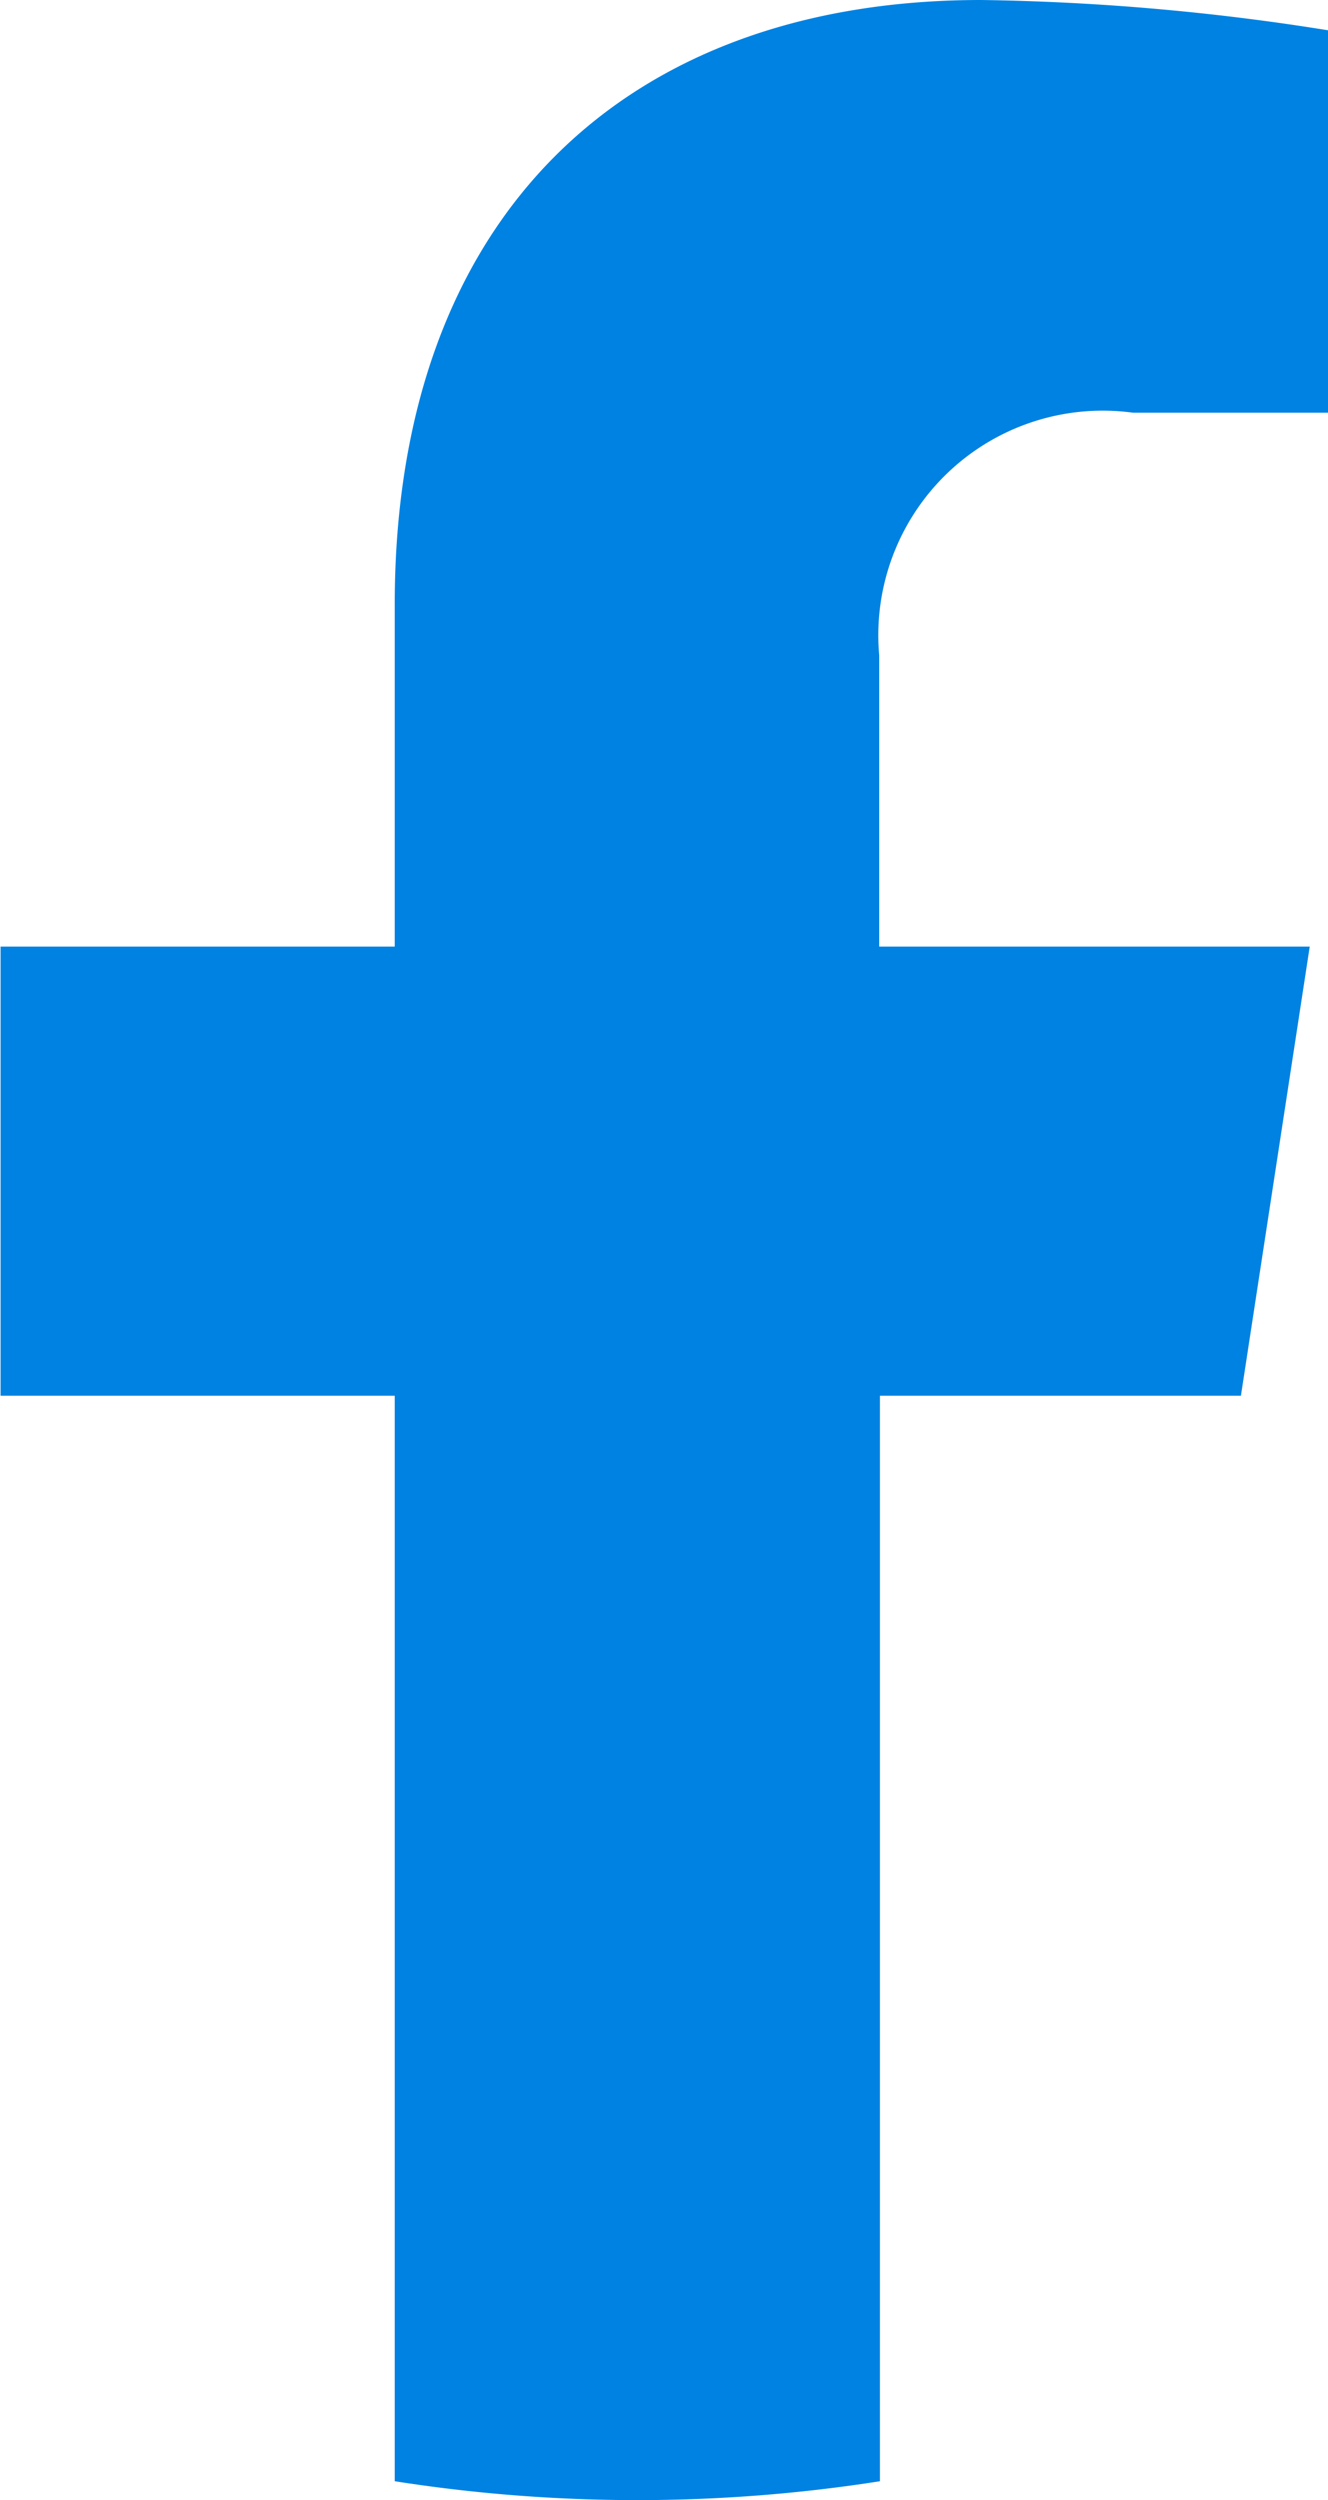 <svg xmlns="http://www.w3.org/2000/svg" width="9.013" height="16.956" viewBox="0 0 9.013 16.956">
  <path id="Path_397" data-name="Path 397" d="M739.433,9.891l.467-3.046h-2.922V4.869A1.523,1.523,0,0,1,738.7,3.224h1.328V.631a16.2,16.2,0,0,0-2.358-.206c-2.407,0-3.98,1.459-3.98,4.1V6.845h-2.675V9.891h2.675v7.362a10.651,10.651,0,0,0,3.293,0V9.891Z" transform="translate(-731.011 -0.425)" fill="#0082e2"/>
</svg>
